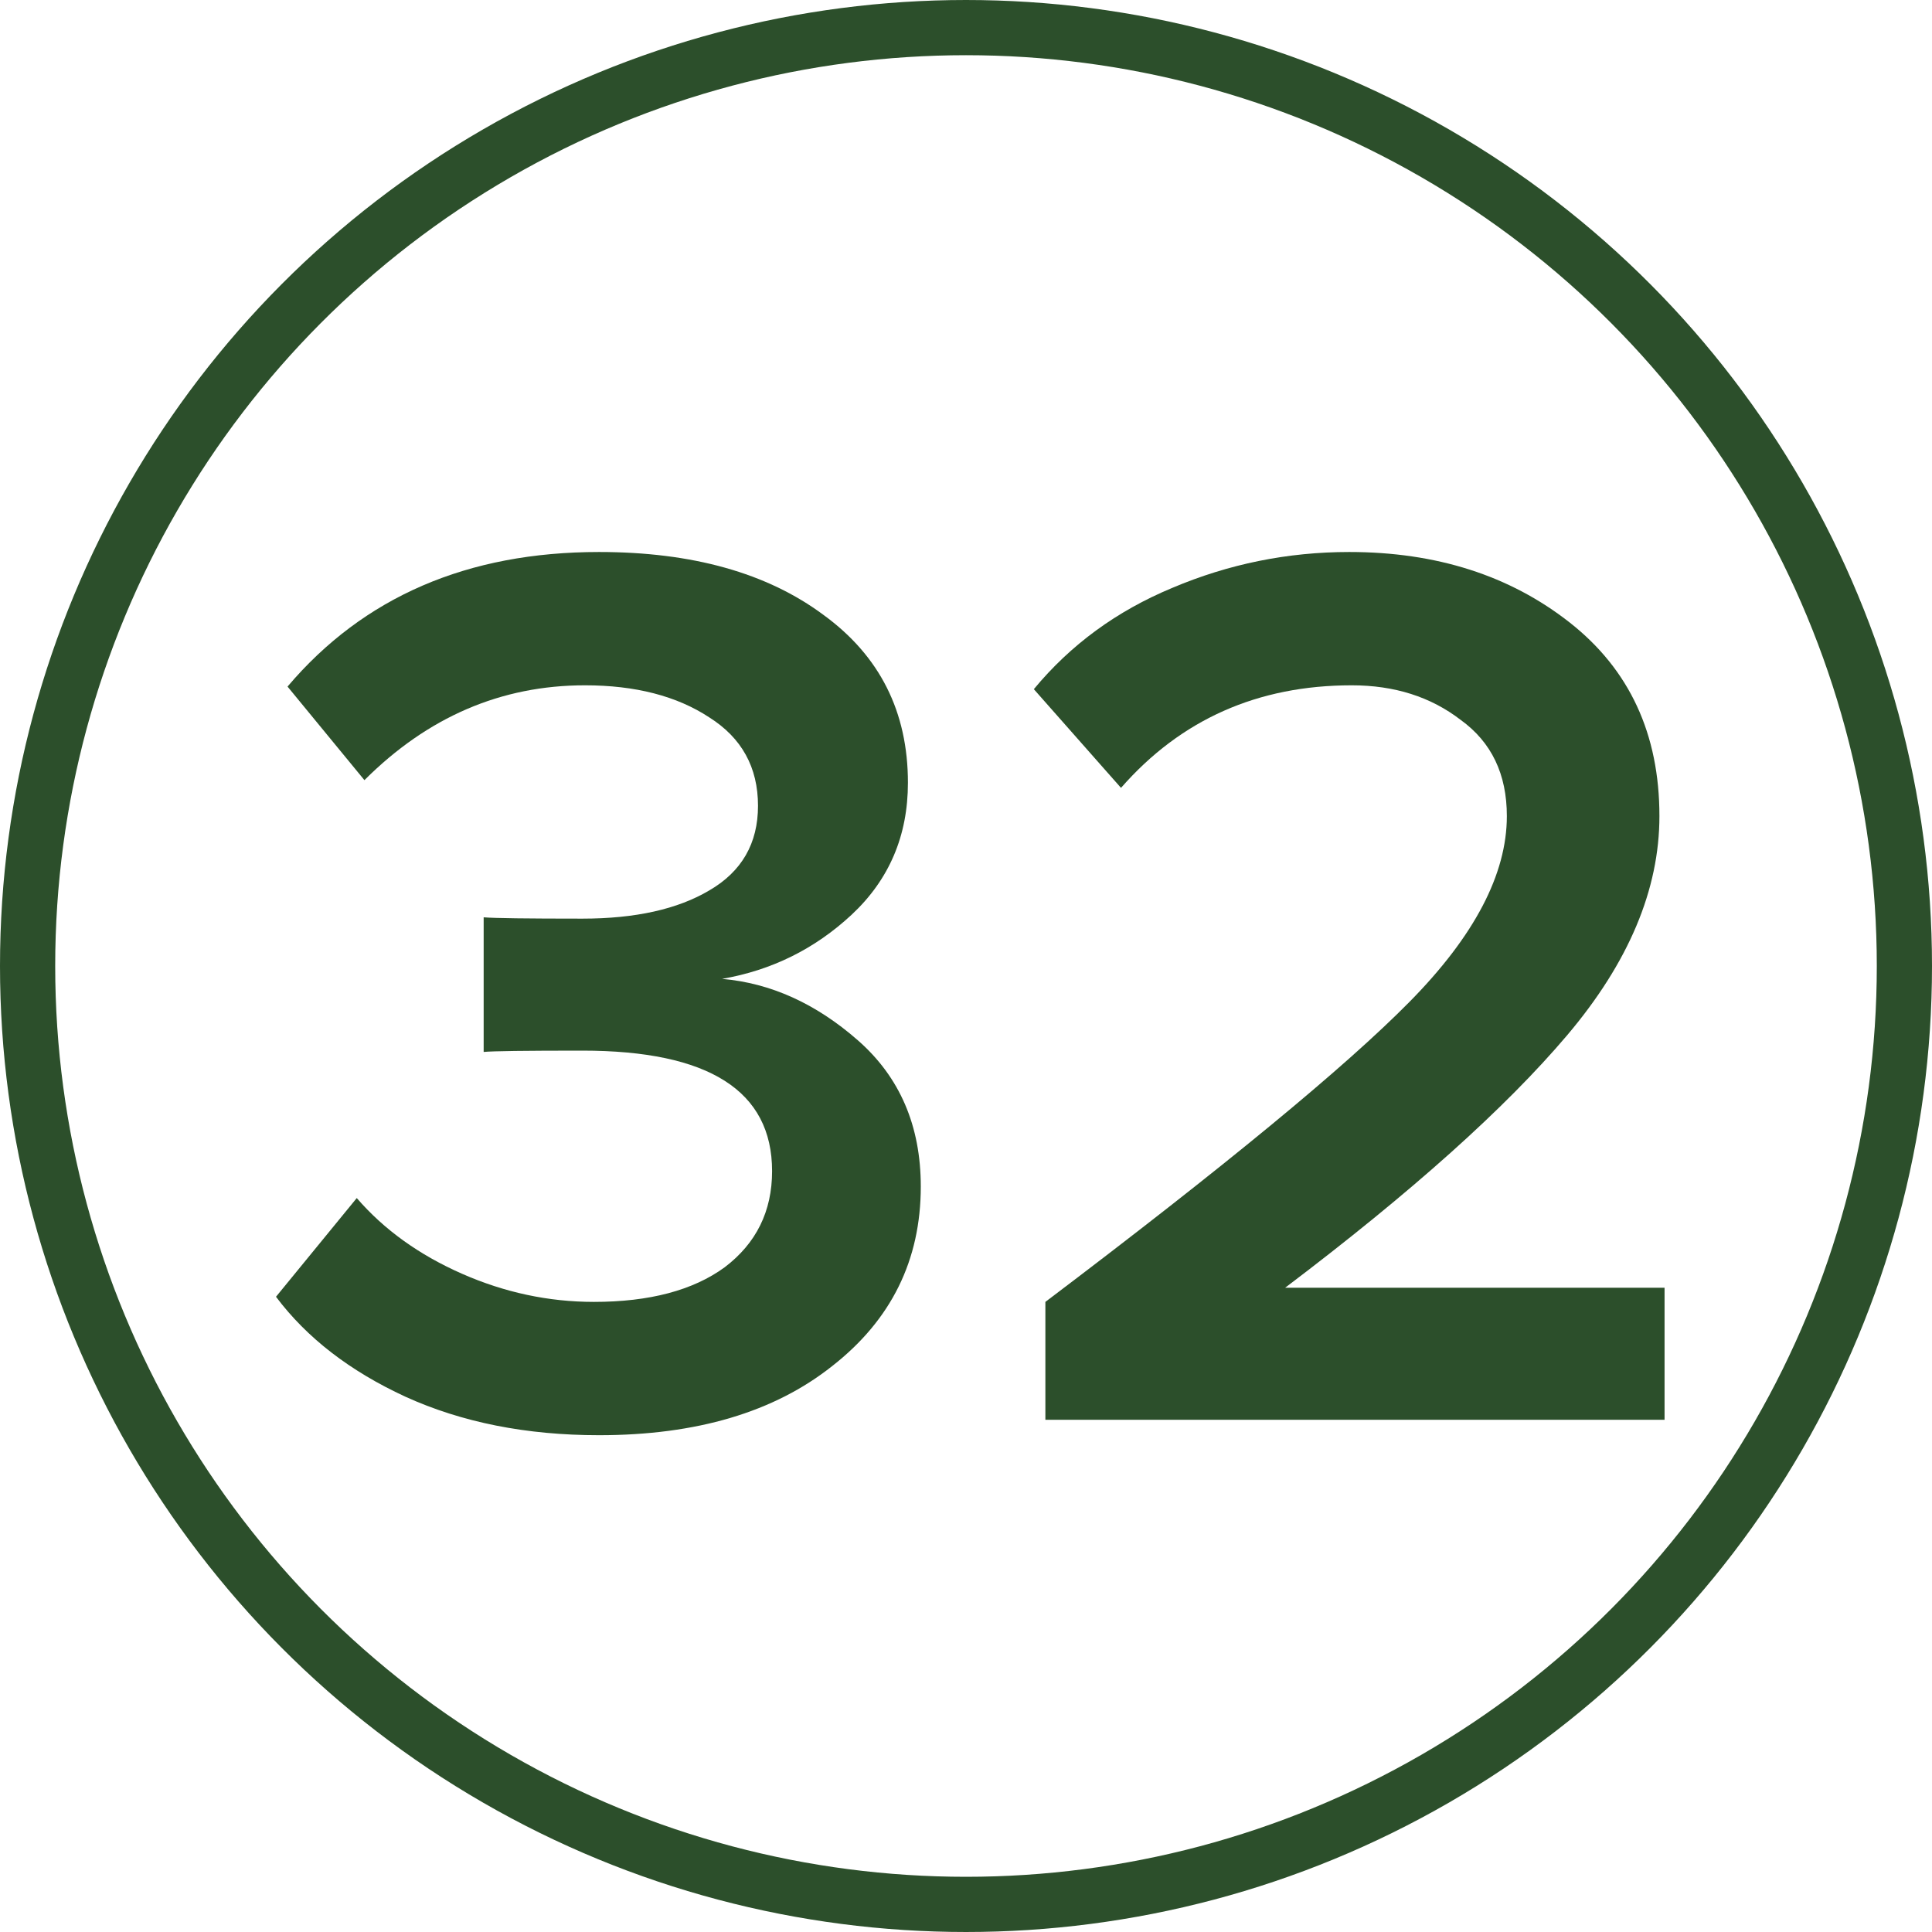 <?xml version="1.0" encoding="UTF-8"?> <svg xmlns="http://www.w3.org/2000/svg" width="35" height="35" viewBox="0 0 35 35" fill="none"> <circle cx="17.5" cy="17.5" r="17" stroke="#2C4F2B"></circle> <path d="M10.852 26C9.536 26 8.367 25.768 7.345 25.303C6.339 24.839 5.557 24.235 5 23.492L6.463 21.704C6.958 22.277 7.593 22.733 8.367 23.074C9.141 23.415 9.939 23.585 10.759 23.585C11.765 23.585 12.555 23.376 13.128 22.958C13.7 22.524 13.987 21.944 13.987 21.216C13.987 19.761 12.841 19.033 10.55 19.033C9.513 19.033 8.917 19.041 8.762 19.057V16.618C8.948 16.634 9.544 16.642 10.55 16.642C11.51 16.642 12.276 16.471 12.849 16.131C13.437 15.79 13.732 15.279 13.732 14.598C13.732 13.901 13.437 13.367 12.849 12.996C12.261 12.609 11.51 12.415 10.597 12.415C9.079 12.415 7.748 12.988 6.602 14.133L5.209 12.438C6.587 10.813 8.468 10 10.852 10C12.539 10 13.894 10.379 14.916 11.138C15.938 11.881 16.448 12.895 16.448 14.18C16.448 15.14 16.108 15.937 15.427 16.572C14.761 17.191 13.979 17.578 13.081 17.733C13.964 17.81 14.784 18.182 15.543 18.848C16.301 19.513 16.681 20.396 16.681 21.495C16.681 22.826 16.147 23.91 15.078 24.746C14.026 25.582 12.617 26 10.852 26Z" fill="#2C4F2B"></path> <path d="M30.155 25.721H18.938V23.585C22.174 21.139 24.372 19.328 25.533 18.151C26.71 16.959 27.298 15.836 27.298 14.784C27.298 14.025 27.02 13.445 26.462 13.042C25.92 12.624 25.262 12.415 24.488 12.415C22.785 12.415 21.392 13.034 20.308 14.273L18.729 12.485C19.395 11.68 20.231 11.068 21.237 10.65C22.259 10.217 23.327 10 24.442 10C26.021 10 27.352 10.426 28.436 11.277C29.52 12.129 30.062 13.297 30.062 14.784C30.062 16.115 29.504 17.439 28.39 18.755C27.275 20.071 25.572 21.596 23.281 23.329H30.155V25.721Z" fill="#2C4F2B"></path> </svg> 